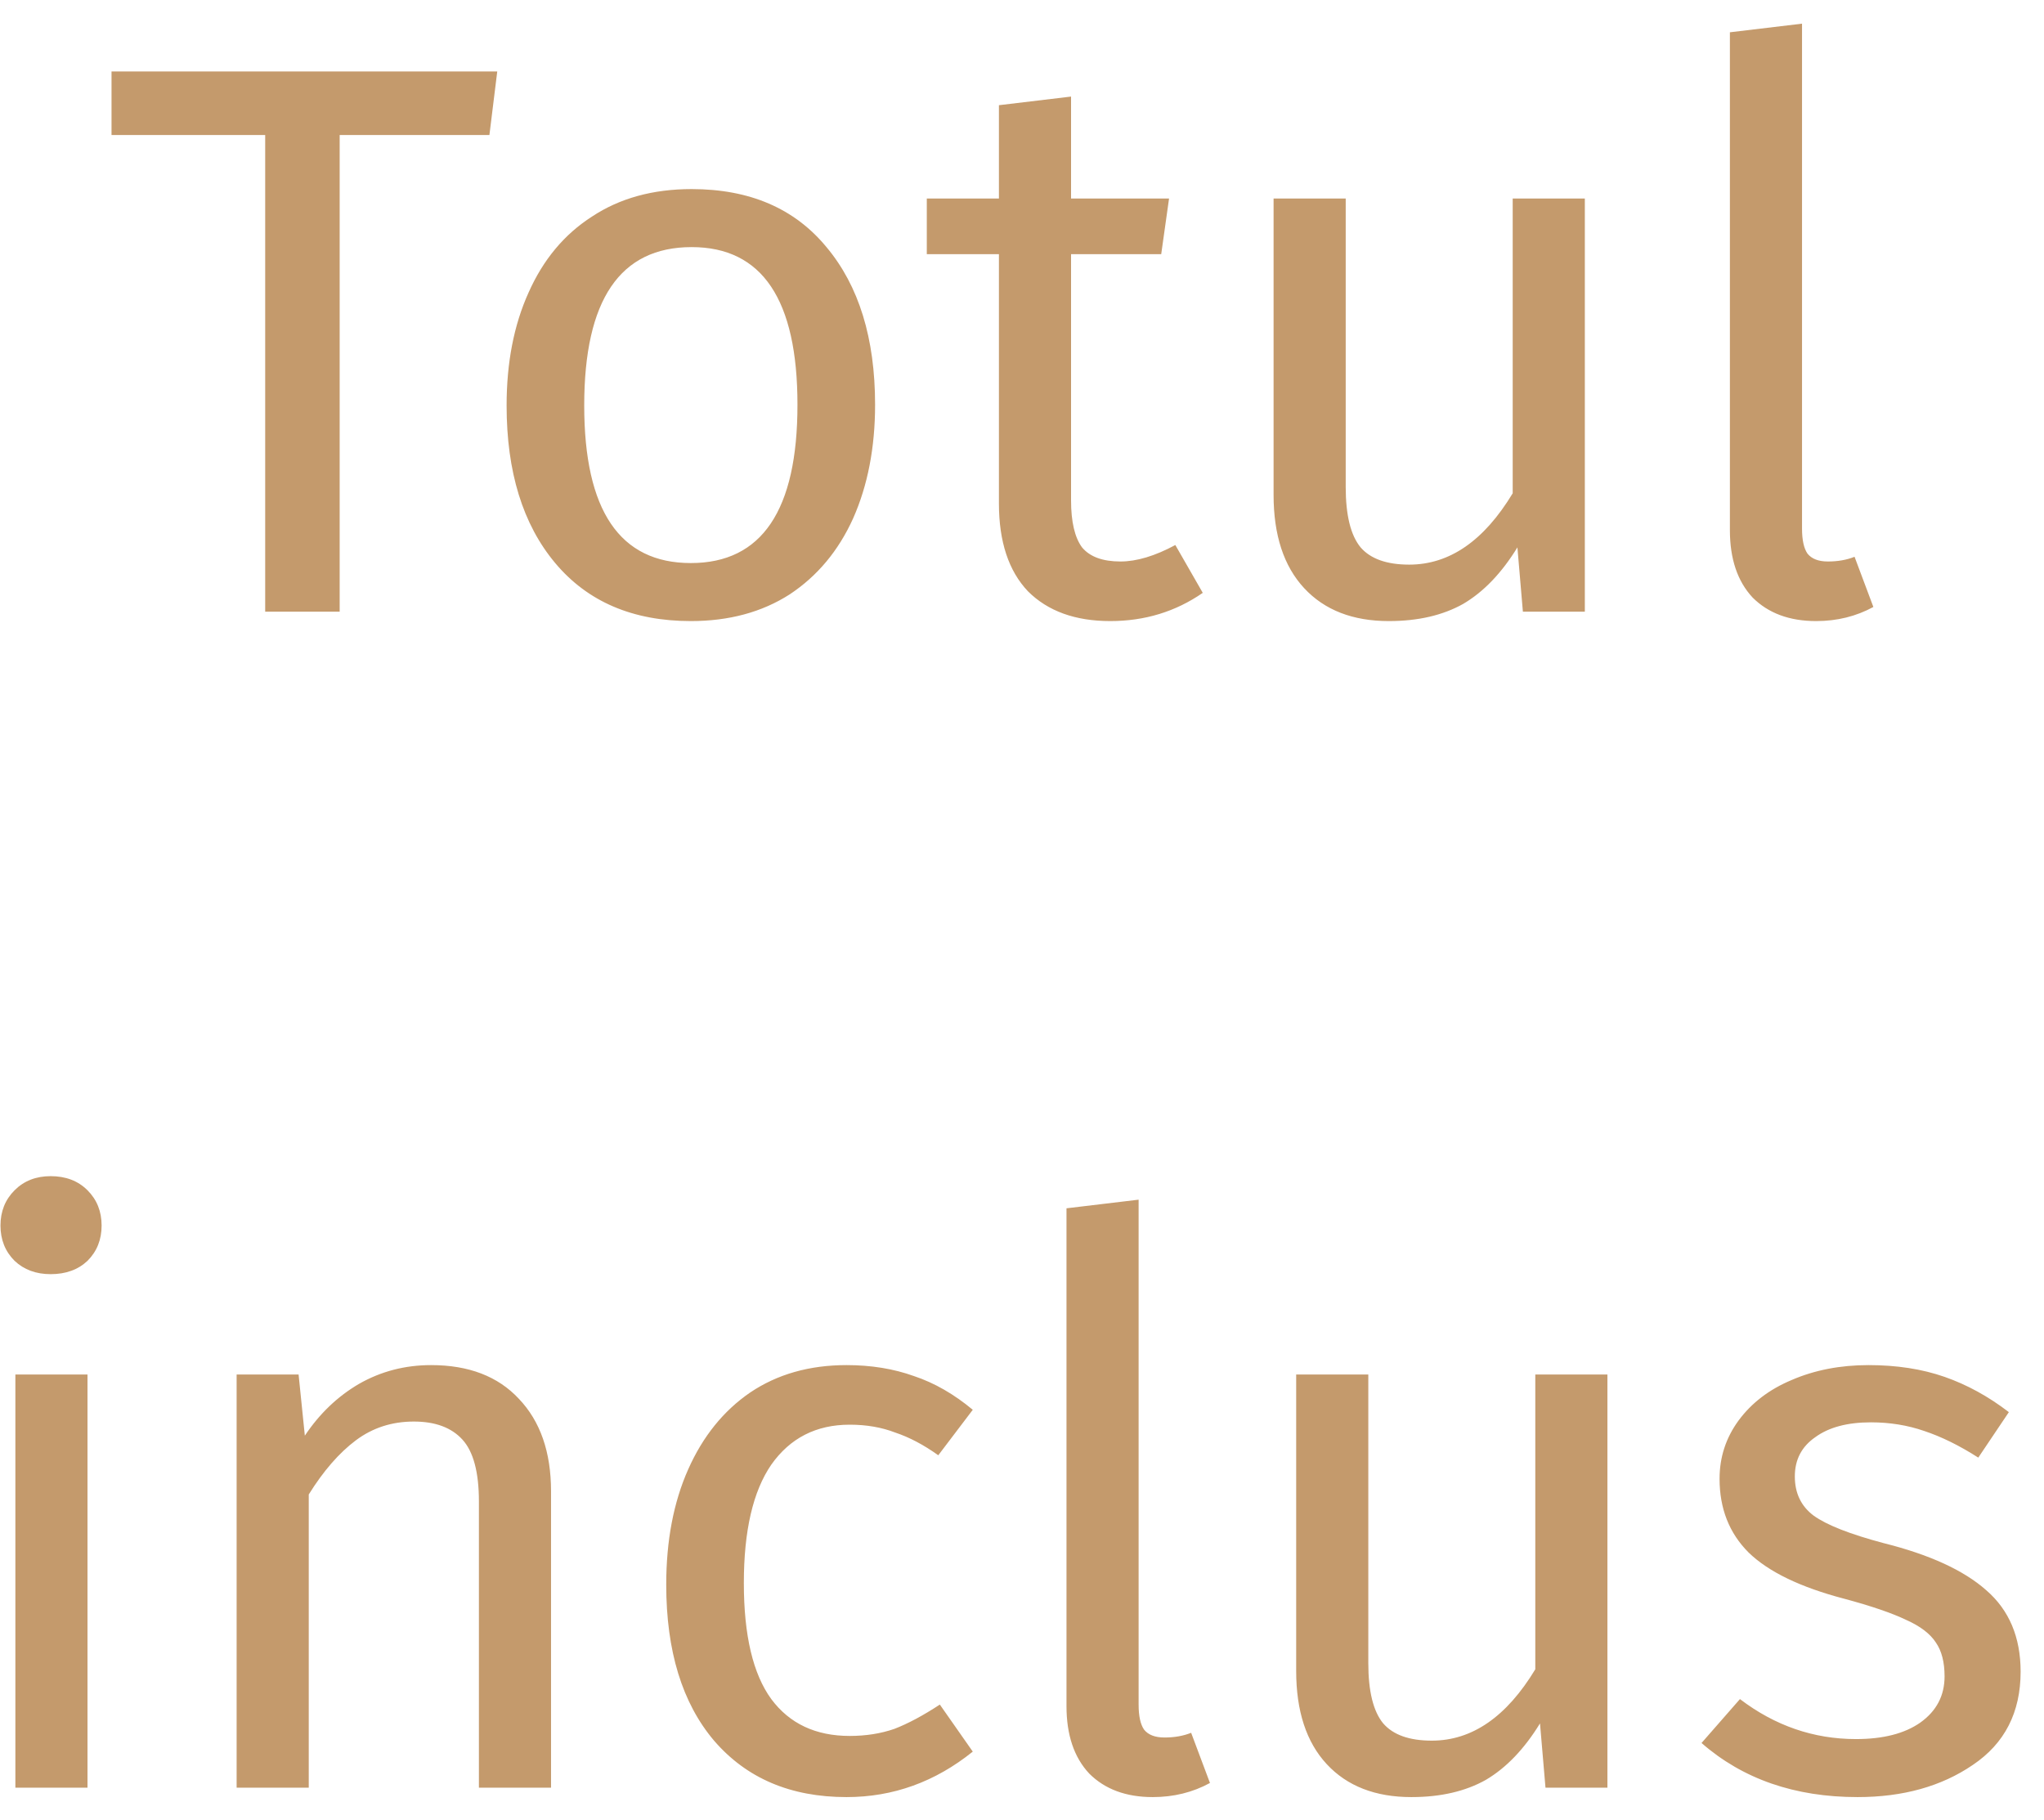 <svg width="73" height="65" viewBox="0 0 73 65" fill="none" xmlns="http://www.w3.org/2000/svg">
<path d="M17.759 2.553L17.479 4.821H12.131V21.845H9.471V4.821H3.983V2.553H17.759ZM24.701 6.753C26.773 6.753 28.378 7.443 29.517 8.825C30.674 10.206 31.253 12.082 31.253 14.453C31.253 15.983 30.991 17.337 30.469 18.513C29.946 19.67 29.19 20.575 28.201 21.229C27.211 21.863 26.035 22.181 24.673 22.181C22.601 22.181 20.986 21.49 19.829 20.109C18.671 18.727 18.093 16.851 18.093 14.481C18.093 12.95 18.354 11.606 18.877 10.449C19.399 9.273 20.155 8.367 21.145 7.733C22.134 7.079 23.319 6.753 24.701 6.753ZM24.701 8.825C22.143 8.825 20.865 10.71 20.865 14.481C20.865 18.233 22.134 20.109 24.673 20.109C27.211 20.109 28.481 18.223 28.481 14.453C28.481 10.701 27.221 8.825 24.701 8.825ZM42.956 21.173C41.986 21.845 40.884 22.181 39.652 22.181C38.401 22.181 37.422 21.826 36.712 21.117C36.022 20.389 35.676 19.343 35.676 17.981V9.077H33.1V7.089H35.676V3.757L38.252 3.449V7.089H41.752L41.472 9.077H38.252V17.869C38.252 18.634 38.383 19.194 38.644 19.549C38.924 19.885 39.382 20.053 40.016 20.053C40.595 20.053 41.248 19.857 41.976 19.465L42.956 21.173ZM56.601 21.845H54.389L54.193 19.549C53.633 20.463 52.989 21.135 52.261 21.565C51.533 21.975 50.647 22.181 49.601 22.181C48.313 22.181 47.305 21.789 46.577 21.005C45.849 20.221 45.485 19.11 45.485 17.673V7.089H48.061V17.393C48.061 18.401 48.239 19.119 48.593 19.549C48.948 19.959 49.527 20.165 50.329 20.165C51.767 20.165 52.999 19.315 54.025 17.617V7.089H56.601V21.845ZM64.862 22.181C63.91 22.181 63.154 21.901 62.594 21.341C62.053 20.762 61.782 19.959 61.782 18.933V1.153L64.358 0.845V18.877C64.358 19.287 64.424 19.586 64.554 19.773C64.704 19.959 64.946 20.053 65.282 20.053C65.637 20.053 65.954 19.997 66.234 19.885L66.906 21.677C66.29 22.013 65.609 22.181 64.862 22.181ZM3.125 49.089V63.845H0.549V49.089H3.125ZM1.809 42.005C2.35 42.005 2.789 42.173 3.125 42.509C3.461 42.845 3.629 43.265 3.629 43.769C3.629 44.273 3.461 44.693 3.125 45.029C2.789 45.346 2.35 45.505 1.809 45.505C1.286 45.505 0.857 45.346 0.521 45.029C0.185 44.693 0.017 44.273 0.017 43.769C0.017 43.265 0.185 42.845 0.521 42.509C0.857 42.173 1.286 42.005 1.809 42.005ZM15.396 48.753C16.739 48.753 17.785 49.154 18.532 49.957C19.297 50.759 19.68 51.861 19.68 53.261V63.845H17.104V53.625C17.104 52.579 16.907 51.842 16.515 51.413C16.123 50.983 15.545 50.769 14.78 50.769C13.995 50.769 13.305 50.993 12.707 51.441C12.11 51.889 11.55 52.533 11.027 53.373V63.845H8.451V49.089H10.664L10.887 51.273C11.41 50.489 12.054 49.873 12.819 49.425C13.604 48.977 14.462 48.753 15.396 48.753ZM30.234 48.753C31.111 48.753 31.914 48.883 32.642 49.145C33.37 49.387 34.07 49.789 34.742 50.349L33.51 51.973C32.987 51.599 32.474 51.329 31.97 51.161C31.484 50.974 30.943 50.881 30.346 50.881C29.151 50.881 28.218 51.357 27.546 52.309C26.892 53.261 26.566 54.67 26.566 56.537C26.566 58.403 26.892 59.785 27.546 60.681C28.199 61.558 29.132 61.997 30.346 61.997C30.924 61.997 31.456 61.913 31.942 61.745C32.427 61.558 32.968 61.269 33.566 60.877L34.742 62.557C33.398 63.639 31.895 64.181 30.234 64.181C28.236 64.181 26.659 63.509 25.502 62.165C24.363 60.821 23.794 58.963 23.794 56.593C23.794 55.025 24.055 53.653 24.578 52.477C25.1 51.301 25.838 50.386 26.79 49.733C27.76 49.079 28.908 48.753 30.234 48.753ZM41.169 64.181C40.217 64.181 39.461 63.901 38.901 63.341C38.359 62.762 38.089 61.959 38.089 60.933V43.153L40.665 42.845V60.877C40.665 61.287 40.73 61.586 40.861 61.773C41.01 61.959 41.253 62.053 41.589 62.053C41.944 62.053 42.261 61.997 42.541 61.885L43.213 63.677C42.597 64.013 41.916 64.181 41.169 64.181ZM57.408 63.845H55.196L55 61.549C54.44 62.463 53.796 63.135 53.068 63.565C52.34 63.975 51.453 64.181 50.408 64.181C49.12 64.181 48.112 63.789 47.384 63.005C46.656 62.221 46.292 61.11 46.292 59.673V49.089H48.868V59.393C48.868 60.401 49.045 61.119 49.4 61.549C49.755 61.959 50.333 62.165 51.136 62.165C52.573 62.165 53.805 61.315 54.832 59.617V49.089H57.408V63.845ZM66.733 48.753C67.741 48.753 68.646 48.893 69.449 49.173C70.251 49.453 71.017 49.873 71.745 50.433L70.653 52.057C69.981 51.627 69.337 51.31 68.721 51.105C68.124 50.899 67.489 50.797 66.817 50.797C65.977 50.797 65.314 50.974 64.829 51.329C64.344 51.665 64.101 52.131 64.101 52.729C64.101 53.326 64.325 53.793 64.773 54.129C65.24 54.465 66.07 54.791 67.265 55.109C68.907 55.519 70.13 56.079 70.933 56.789C71.754 57.498 72.165 58.469 72.165 59.701C72.165 61.157 71.596 62.267 70.457 63.033C69.337 63.798 67.965 64.181 66.341 64.181C64.101 64.181 62.243 63.537 60.769 62.249L62.141 60.681C63.392 61.633 64.773 62.109 66.285 62.109C67.255 62.109 68.021 61.913 68.581 61.521C69.159 61.11 69.449 60.559 69.449 59.869C69.449 59.365 69.346 58.963 69.141 58.665C68.936 58.347 68.581 58.077 68.077 57.853C67.573 57.61 66.835 57.358 65.865 57.097C64.297 56.686 63.158 56.135 62.449 55.445C61.758 54.754 61.413 53.877 61.413 52.813C61.413 52.047 61.637 51.357 62.085 50.741C62.551 50.106 63.186 49.621 63.989 49.285C64.81 48.93 65.725 48.753 66.733 48.753Z" fill="#C49A6C"/>
</svg>
